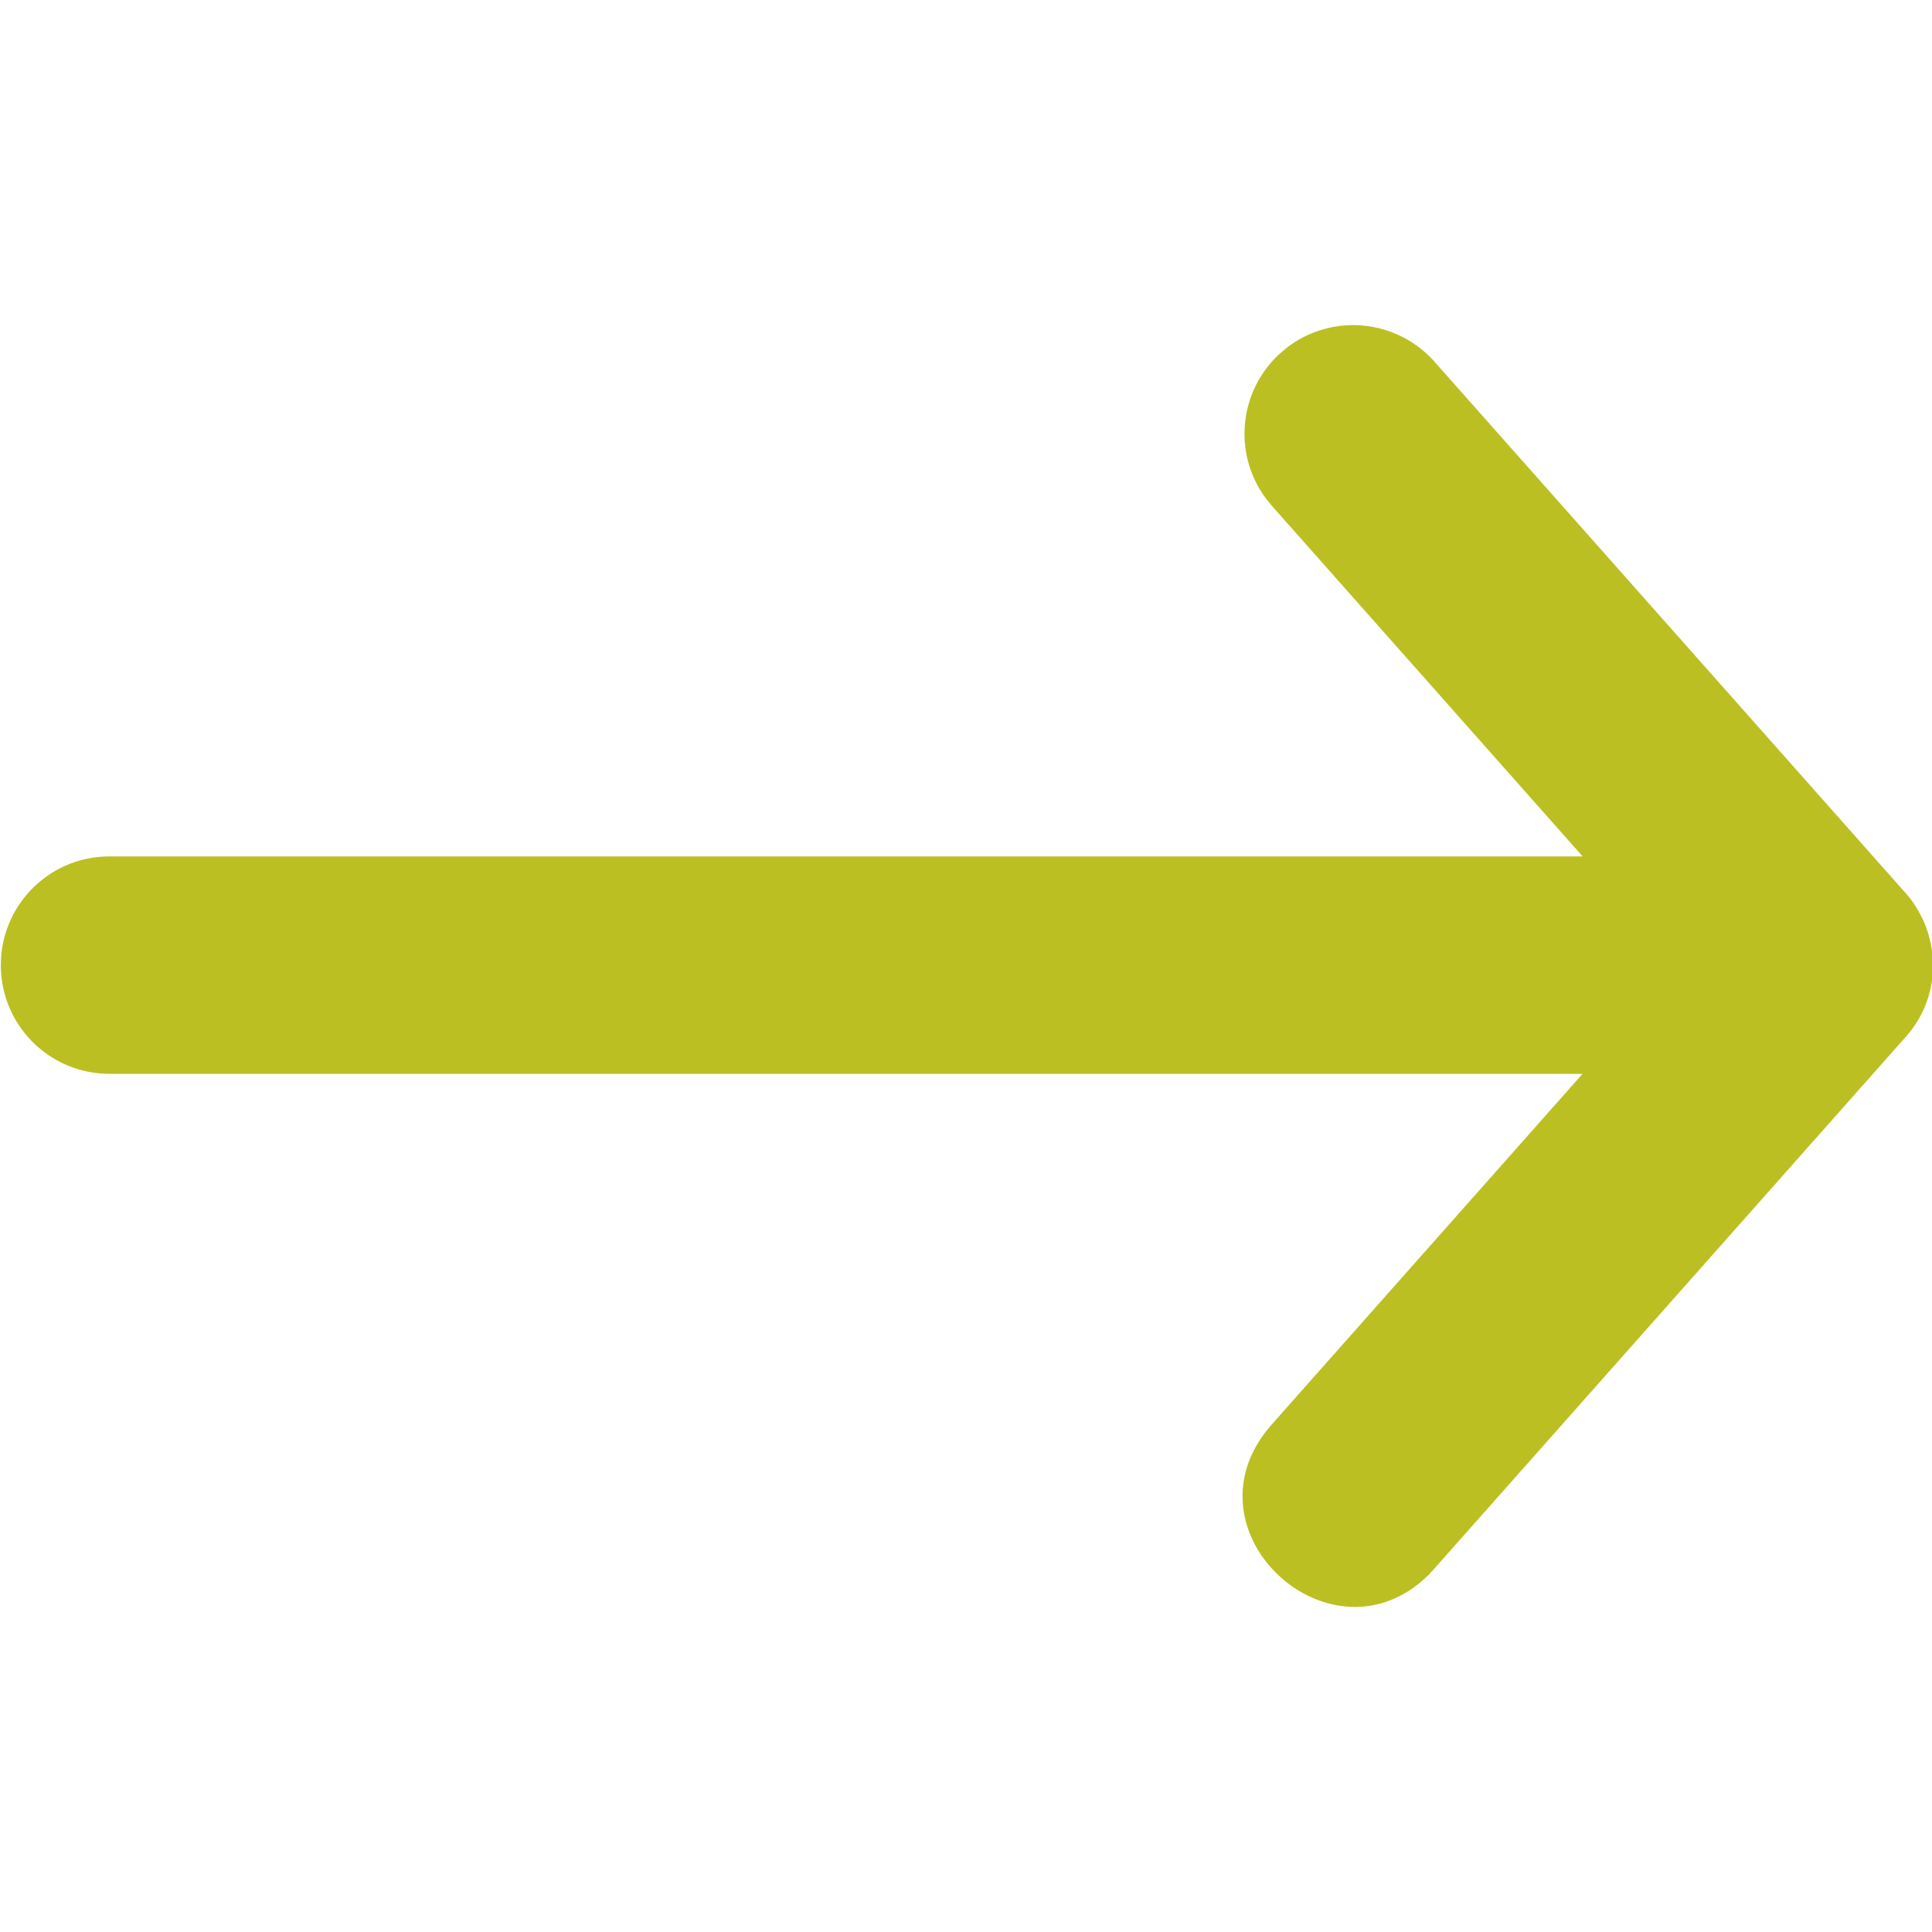 <svg width="18" height="18" viewBox="0 0 18 18" xmlns="http://www.w3.org/2000/svg">
    <path d="M.008 8.992c0 .536.416.975.943 1.01l.07.003h13.723L11.85 13.27c-.88.992.568 2.307 1.469 1.393l.046-.05 4.388-4.95a.994.994 0 0 0 .226-.912l-.016-.06-.02-.058-.02-.05-.032-.063-.03-.054-.033-.052a1.027 1.027 0 0 0-.077-.098l-.031-.034-4.355-4.912a1.013 1.013 0 0 0-1.37-.135l-.059.049c-.4.354-.453.953-.134 1.37l.048.059 2.895 3.266H1.02c-.536 0-.974.416-1.01.943l-.002.07z" fill="#BCBF22" fill-rule="evenodd"/>
</svg>
